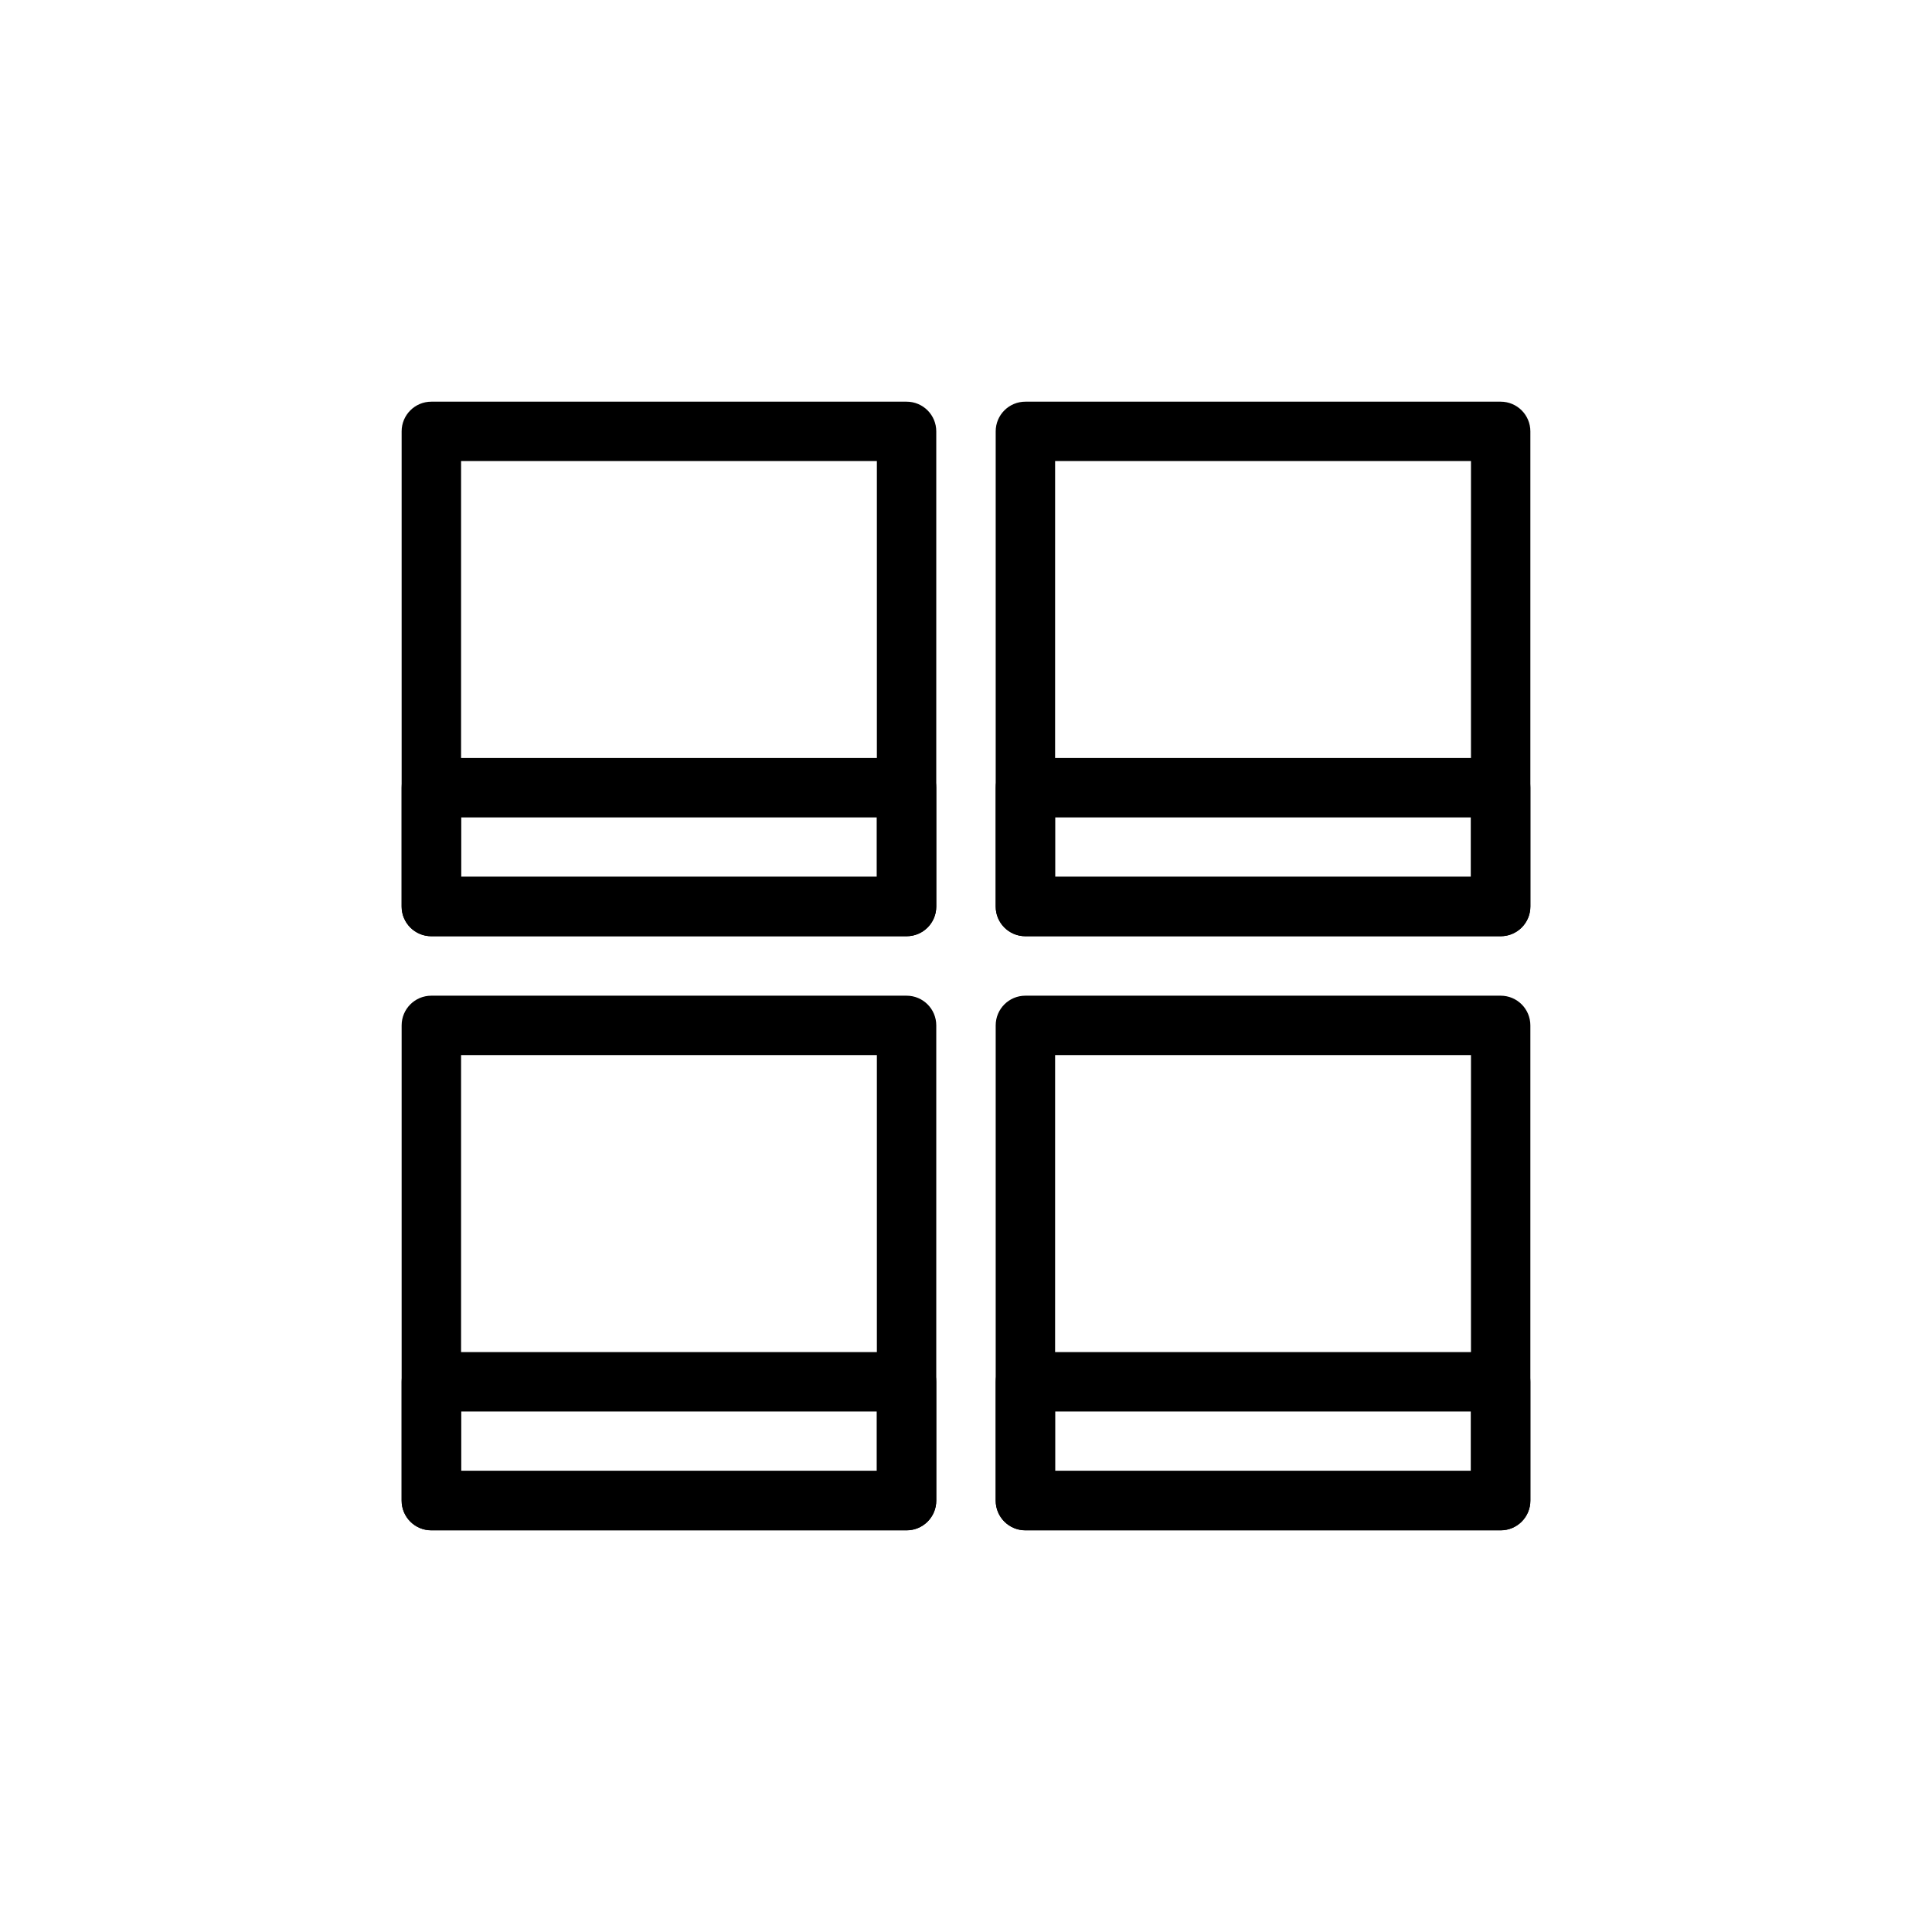 <?xml version="1.0" encoding="UTF-8"?>
<!-- Uploaded to: ICON Repo, www.svgrepo.com, Generator: ICON Repo Mixer Tools -->
<svg fill="#000000" width="800px" height="800px" version="1.1" viewBox="144 144 512 512" xmlns="http://www.w3.org/2000/svg">
 <g>
  <path d="m384.25 392.11h-125.94c-4.352 0-7.871-3.519-7.871-7.871v-125.92c0-4.352 3.519-7.871 7.871-7.871h125.94c4.352 0 7.871 3.519 7.871 7.871v125.92c0 4.356-3.516 7.871-7.871 7.871zm-118.06-15.742h110.19v-110.18h-110.19z"/>
  <path d="m384.25 392.11h-125.94c-4.352 0-7.871-3.519-7.871-7.871v-31.488c0-4.352 3.519-7.871 7.871-7.871h125.94c4.352 0 7.871 3.519 7.871 7.871v31.488c0 4.356-3.516 7.871-7.871 7.871zm-118.06-15.742h110.19v-15.742l-110.19-0.004z"/>
  <path d="m384.25 549.55h-125.94c-4.352 0-7.871-3.519-7.871-7.871v-31.488c0-4.352 3.519-7.871 7.871-7.871h125.94c4.352 0 7.871 3.519 7.871 7.871v31.488c0 4.352-3.516 7.871-7.871 7.871zm-118.06-15.742h110.19v-15.742l-110.19-0.004z"/>
  <path d="m541.69 392.11h-125.95c-4.352 0-7.871-3.519-7.871-7.871v-31.488c0-4.352 3.519-7.871 7.871-7.871h125.95c4.352 0 7.871 3.519 7.871 7.871v31.488c0 4.356-3.519 7.871-7.871 7.871zm-118.08-15.742h110.21v-15.742h-110.21z"/>
  <path d="m541.69 549.55h-125.95c-4.352 0-7.871-3.519-7.871-7.871v-31.488c0-4.352 3.519-7.871 7.871-7.871h125.95c4.352 0 7.871 3.519 7.871 7.871v31.488c0 4.352-3.519 7.871-7.871 7.871zm-118.08-15.742h110.21v-15.742h-110.21z"/>
  <path d="m384.25 549.55h-125.94c-4.352 0-7.871-3.519-7.871-7.871v-125.94c0-4.352 3.519-7.871 7.871-7.871h125.94c4.352 0 7.871 3.519 7.871 7.871v125.94c0 4.352-3.516 7.871-7.871 7.871zm-118.06-15.742h110.19v-110.2h-110.19z"/>
  <path d="m541.69 392.11h-125.95c-4.352 0-7.871-3.519-7.871-7.871v-125.92c0-4.352 3.519-7.871 7.871-7.871h125.95c4.352 0 7.871 3.519 7.871 7.871v125.92c0 4.356-3.519 7.871-7.871 7.871zm-118.08-15.742h110.21l0.004-110.18h-110.21z"/>
  <path d="m541.69 549.55h-125.95c-4.352 0-7.871-3.519-7.871-7.871v-125.94c0-4.352 3.519-7.871 7.871-7.871h125.95c4.352 0 7.871 3.519 7.871 7.871v125.94c0 4.352-3.519 7.871-7.871 7.871zm-118.08-15.742h110.21l0.004-110.2h-110.21z"/>
 </g>
</svg>